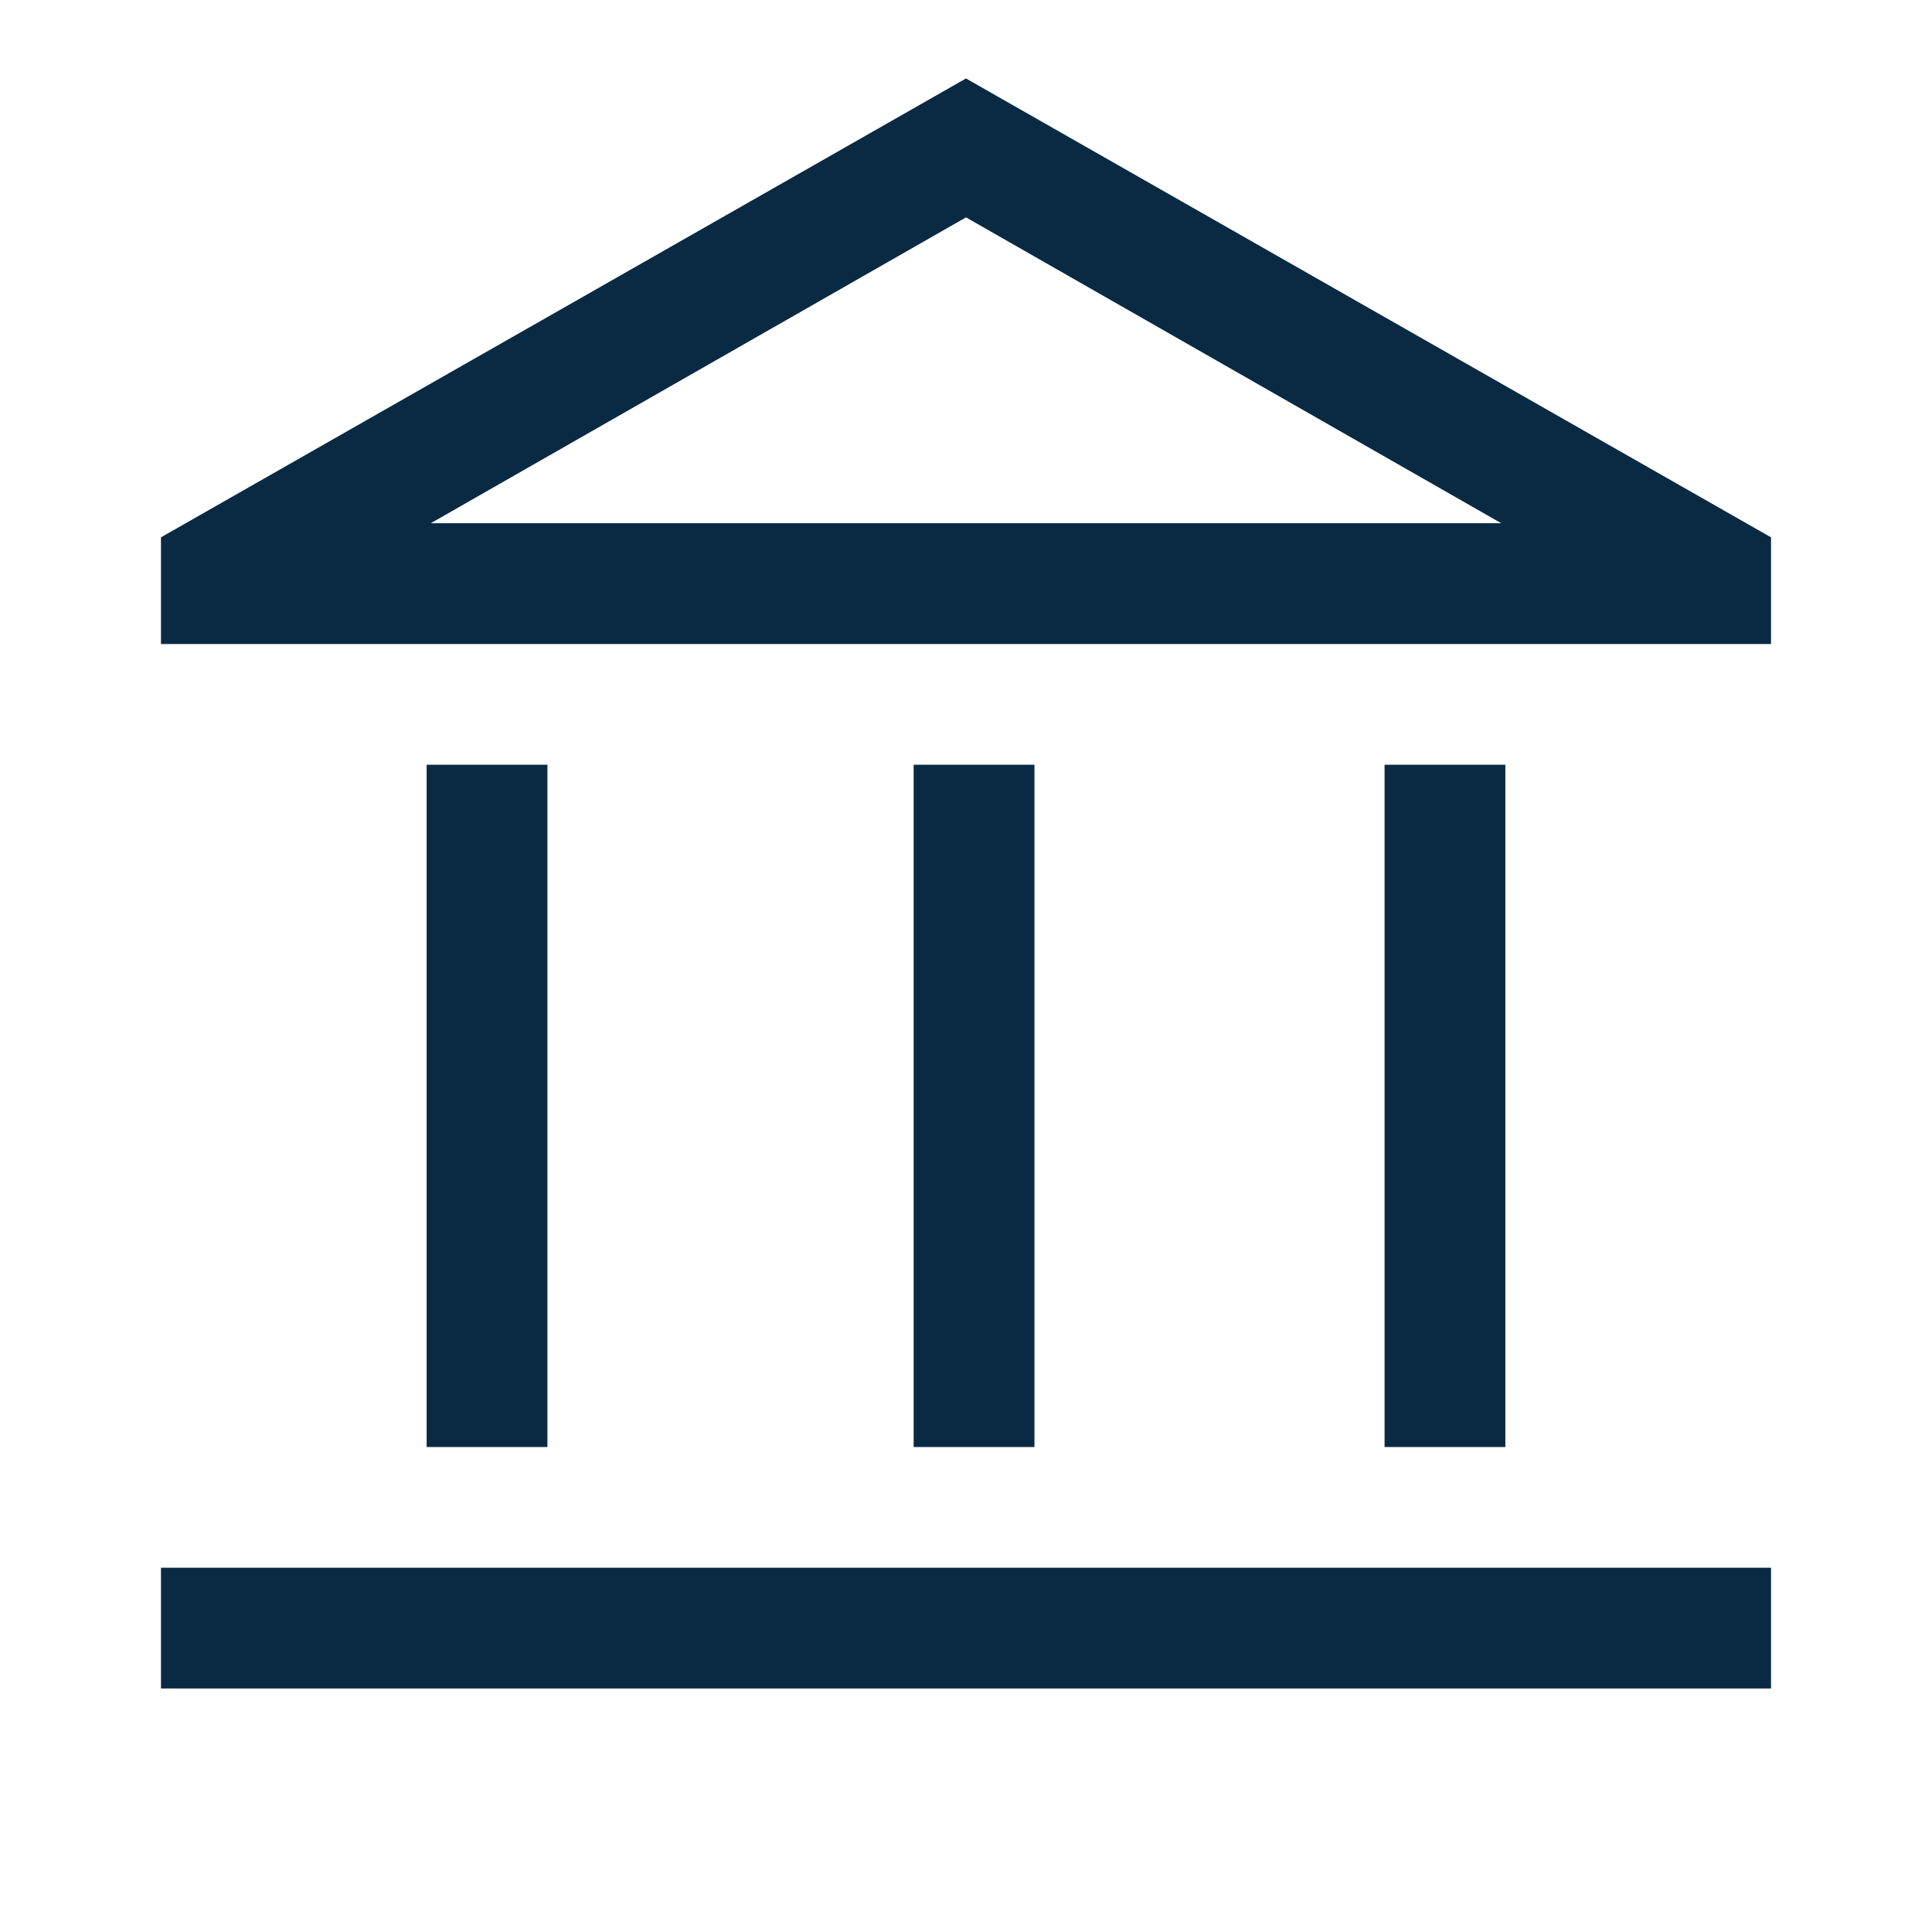<svg width="48" height="48" viewBox="0 0 48 48" fill="none" xmlns="http://www.w3.org/2000/svg">
<path d="M10.6 35.95V19H13.6V35.95H10.6ZM22.7 35.95V19H25.7V35.95H22.7ZM4 41.95V38.95H44V41.95H4ZM34.4 35.95V19H37.4V35.95H34.4ZM4 16V13.35L24 1.95L44 13.35V16H4ZM10.7 13H37.3L24 5.4L10.7 13Z" fill="#0C3455"/>
<path d="M10.6 35.95V19H13.6V35.95H10.6ZM22.7 35.95V19H25.7V35.95H22.7ZM4 41.95V38.95H44V41.95H4ZM34.4 35.95V19H37.4V35.95H34.4ZM4 16V13.35L24 1.95L44 13.35V16H4ZM10.7 13H37.3L24 5.4L10.7 13Z" fill="black" fill-opacity="0.2"/>
</svg>

